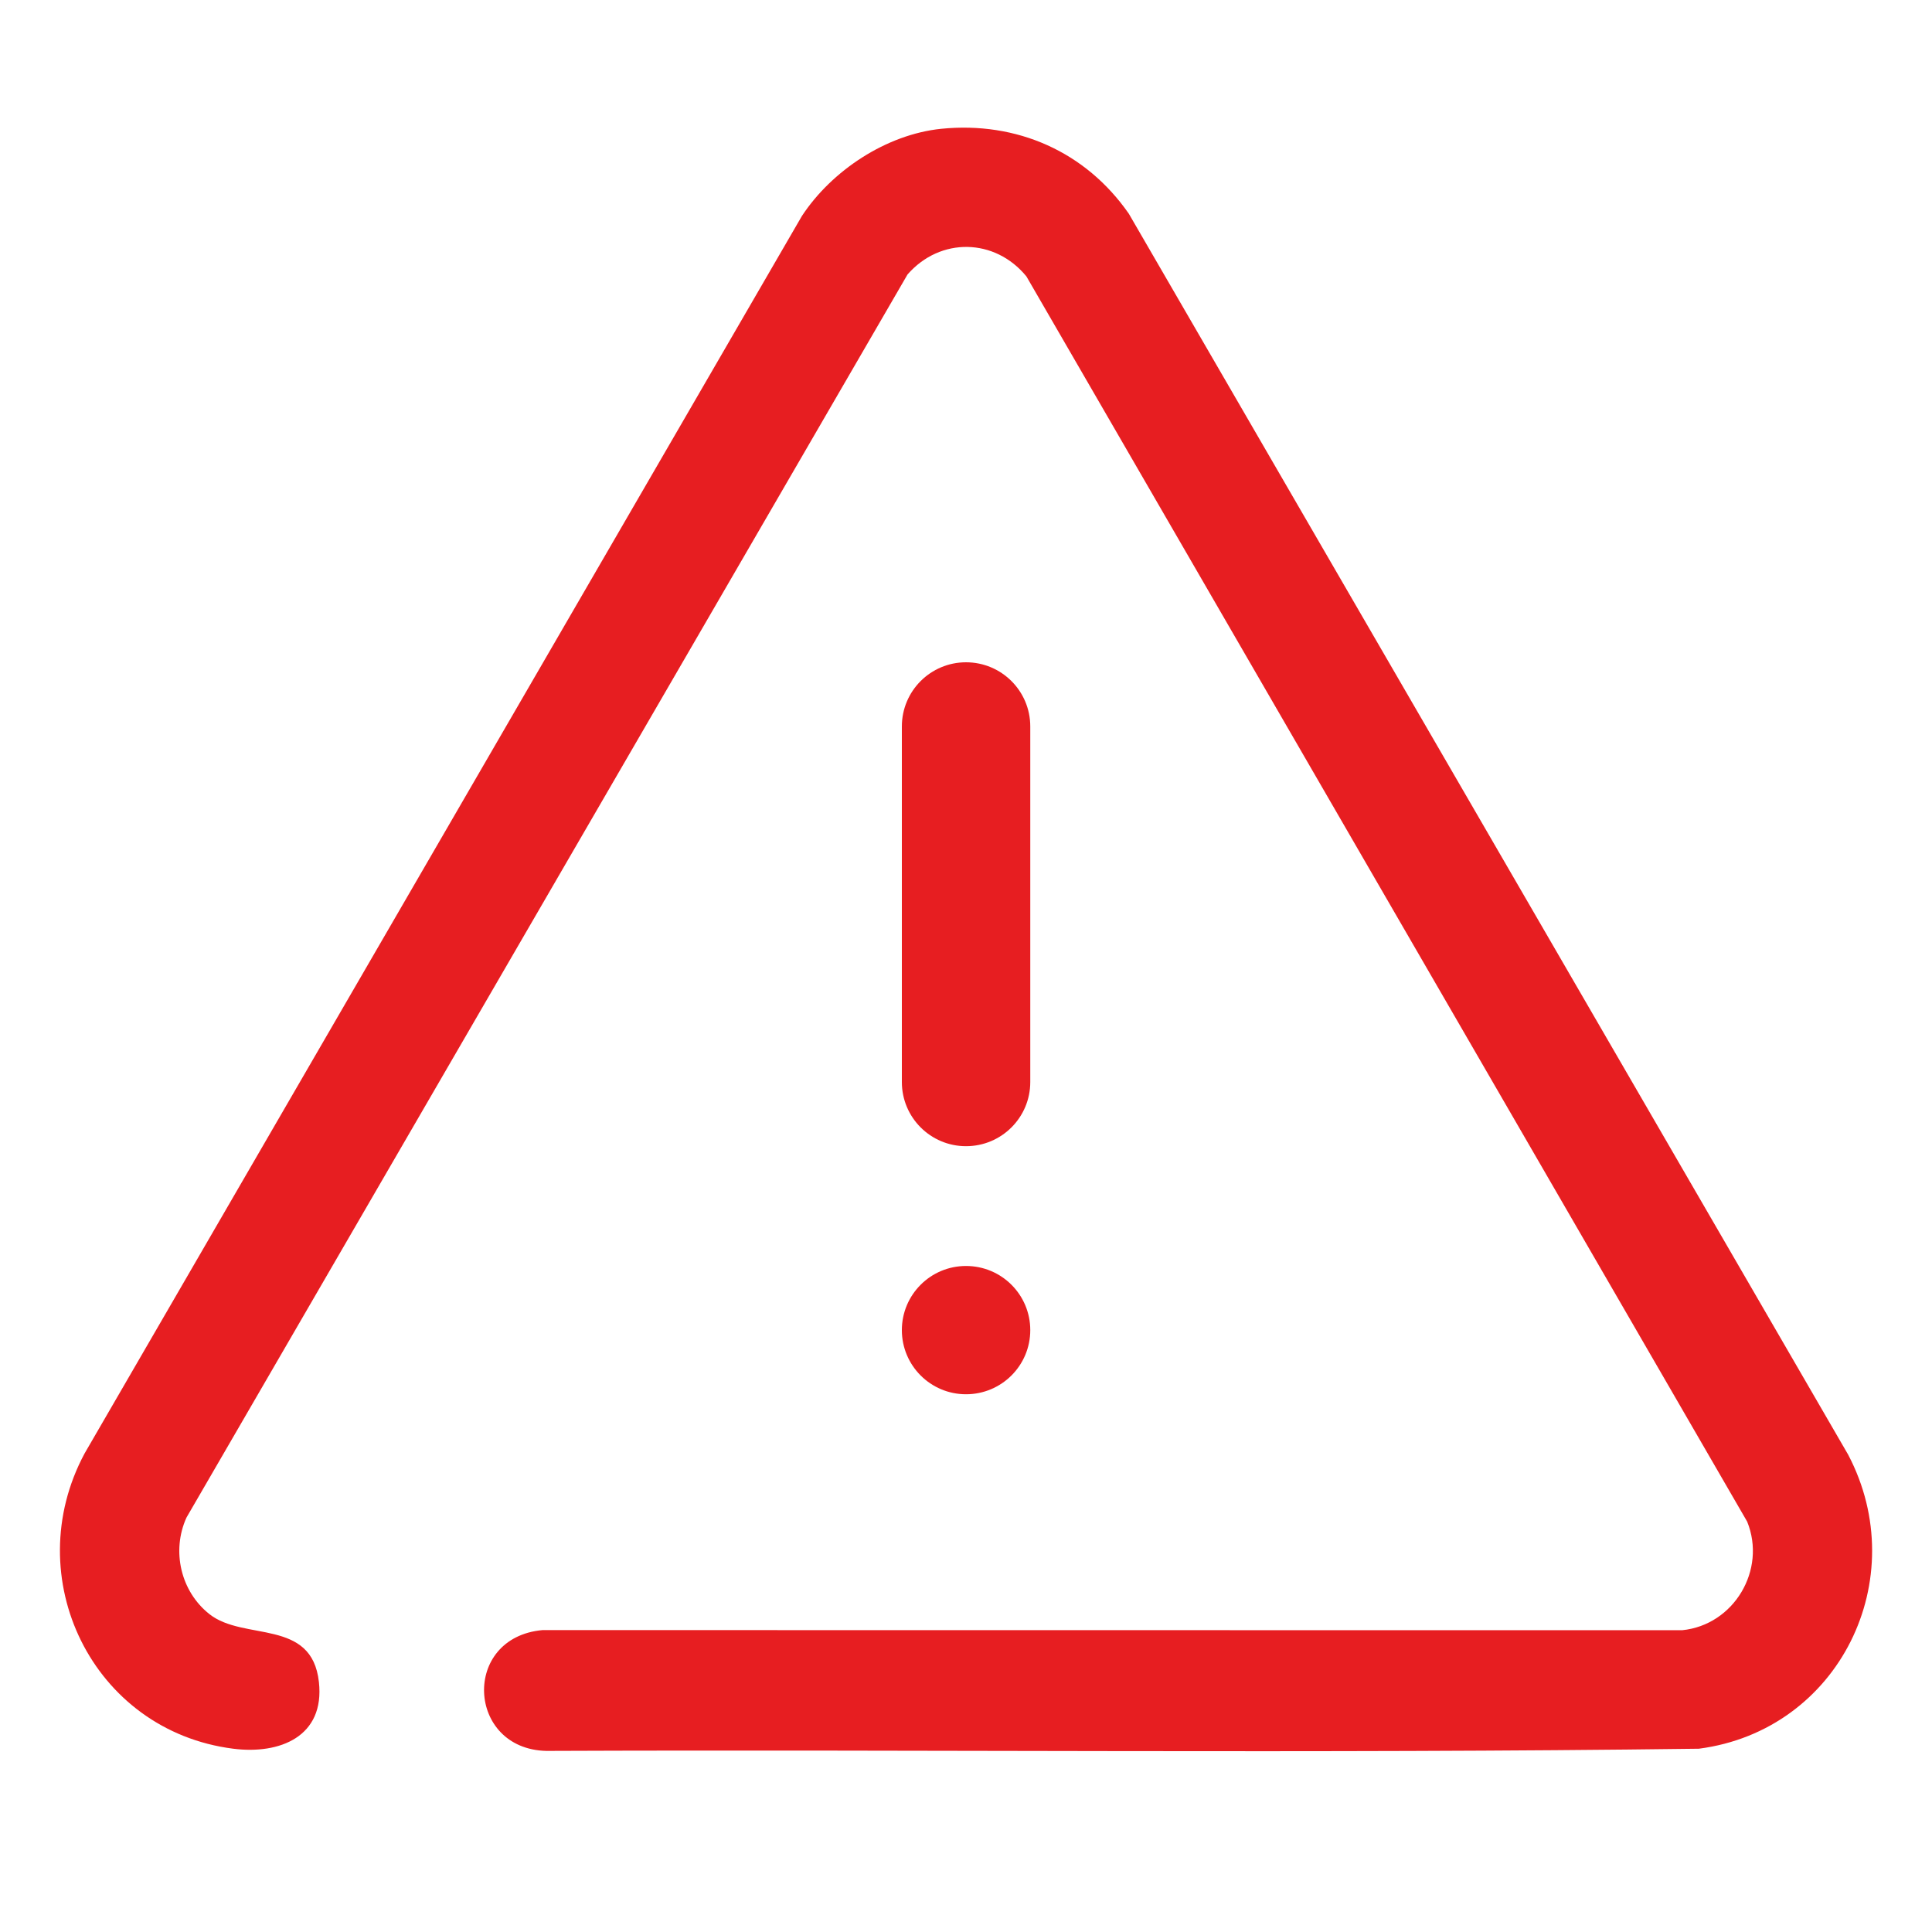 <svg width="15" height="15" viewBox="0 0 15 15" fill="none" xmlns="http://www.w3.org/2000/svg">
<path d="M7.307 1C7.894 0.941 8.429 1.177 8.764 1.659L14.349 11.294C14.856 12.259 14.28 13.435 13.19 13.577C10.209 13.616 7.223 13.582 4.241 13.594C3.623 13.579 3.582 12.713 4.212 12.656L13.06 12.657C13.462 12.617 13.717 12.189 13.565 11.814L7.969 2.146C7.725 1.848 7.301 1.839 7.046 2.131L1.448 11.782C1.33 12.041 1.403 12.356 1.626 12.532C1.894 12.744 2.421 12.562 2.476 13.059C2.523 13.483 2.172 13.623 1.811 13.577C0.717 13.438 0.14 12.247 0.657 11.284L6.226 1.677C6.458 1.324 6.881 1.044 7.307 1Z" fill="#E71E21"/>
<path d="M7.5 10.825C7.776 10.825 7.999 10.602 7.999 10.327C7.999 10.052 7.776 9.829 7.5 9.829C7.225 9.829 7.002 10.052 7.002 10.327C7.002 10.602 7.225 10.825 7.5 10.825Z" fill="#E71E21"/>
<path d="M7.5 5.142H7.5C7.225 5.142 7.002 5.365 7.002 5.64V8.401C7.002 8.676 7.225 8.899 7.5 8.899C7.776 8.899 7.999 8.676 7.999 8.401V5.64C7.999 5.365 7.776 5.142 7.5 5.142Z" fill="#E71E21"/>
</svg>
